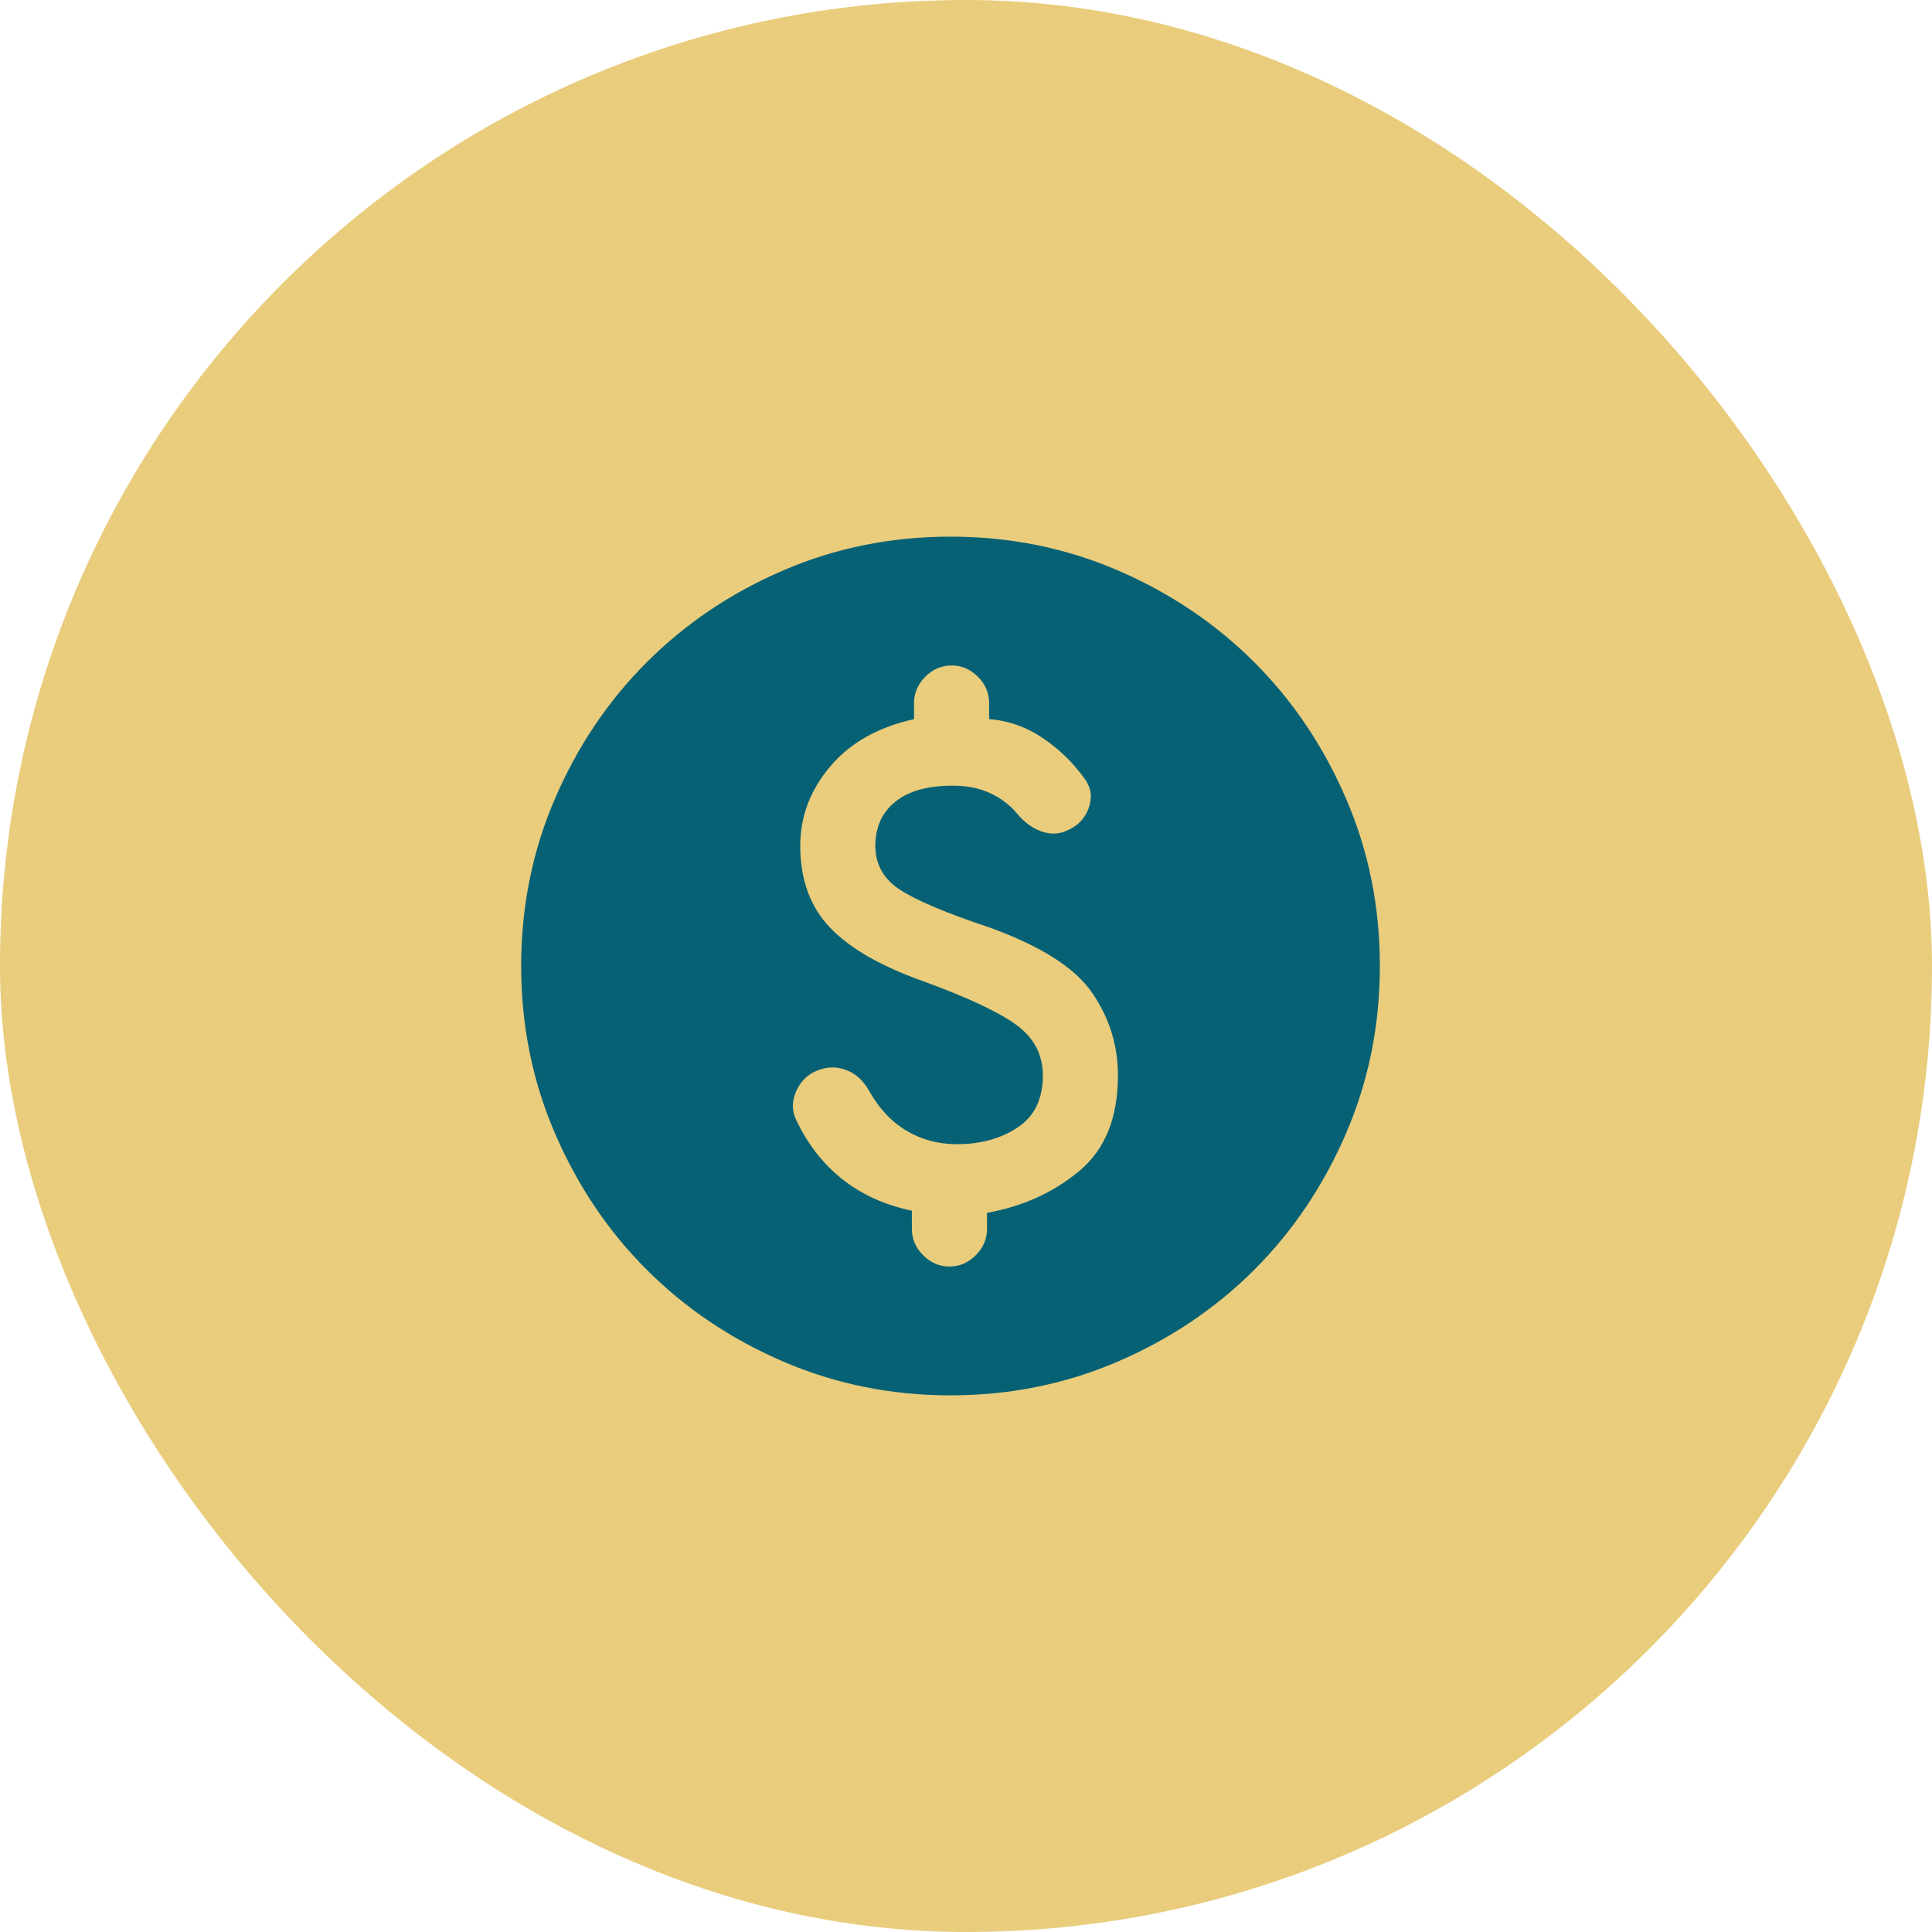 <svg width="48" height="48" viewBox="0 0 48 48" fill="none" xmlns="http://www.w3.org/2000/svg">
<rect width="48" height="48" rx="24" fill="#E7C873" fill-opacity="0.933"/>
<path d="M23.588 31.467C23.837 31.467 24.055 31.373 24.242 31.187C24.429 31 24.522 30.782 24.522 30.533V30.133C25.411 29.973 26.175 29.627 26.815 29.093C27.455 28.56 27.775 27.769 27.775 26.72C27.775 25.973 27.562 25.289 27.135 24.667C26.709 24.044 25.855 23.502 24.575 23.04C23.509 22.684 22.771 22.373 22.362 22.107C21.953 21.84 21.748 21.476 21.748 21.013C21.748 20.551 21.913 20.187 22.242 19.92C22.571 19.653 23.046 19.52 23.669 19.52C24.024 19.52 24.335 19.582 24.602 19.707C24.869 19.831 25.091 20 25.268 20.213C25.446 20.427 25.646 20.573 25.869 20.654C26.091 20.733 26.3 20.729 26.495 20.64C26.762 20.533 26.944 20.351 27.042 20.093C27.14 19.835 27.117 19.6 26.975 19.387C26.691 18.978 26.34 18.631 25.922 18.347C25.504 18.062 25.055 17.902 24.575 17.867V17.467C24.575 17.218 24.482 17 24.295 16.813C24.108 16.626 23.891 16.533 23.642 16.533C23.393 16.533 23.175 16.626 22.989 16.813C22.802 17 22.709 17.218 22.709 17.467V17.867C21.82 18.062 21.126 18.453 20.628 19.04C20.131 19.627 19.882 20.284 19.882 21.013C19.882 21.849 20.126 22.524 20.616 23.04C21.104 23.555 21.873 24 22.922 24.373C24.042 24.782 24.82 25.147 25.256 25.467C25.691 25.787 25.909 26.204 25.909 26.72C25.909 27.307 25.699 27.738 25.281 28.013C24.864 28.289 24.362 28.427 23.775 28.427C23.313 28.427 22.895 28.315 22.522 28.093C22.148 27.871 21.837 27.538 21.588 27.093C21.446 26.844 21.26 26.675 21.029 26.587C20.797 26.498 20.566 26.498 20.335 26.587C20.086 26.675 19.904 26.844 19.789 27.093C19.673 27.342 19.669 27.582 19.775 27.813C20.06 28.418 20.442 28.911 20.922 29.293C21.402 29.675 21.98 29.938 22.655 30.08V30.533C22.655 30.782 22.749 31 22.936 31.187C23.122 31.373 23.34 31.467 23.588 31.467ZM23.615 34.667C22.14 34.667 20.753 34.386 19.455 33.826C18.157 33.266 17.029 32.507 16.069 31.547C15.108 30.587 14.349 29.458 13.789 28.16C13.229 26.862 12.948 25.476 12.948 24C12.948 22.524 13.229 21.138 13.789 19.84C14.349 18.542 15.108 17.413 16.069 16.453C17.029 15.493 18.157 14.733 19.455 14.173C20.753 13.613 22.14 13.333 23.615 13.333C25.091 13.333 26.477 13.613 27.775 14.173C29.073 14.733 30.202 15.493 31.162 16.453C32.122 17.413 32.882 18.542 33.441 19.84C34.002 21.138 34.282 22.524 34.282 24C34.282 25.476 34.002 26.862 33.441 28.16C32.882 29.458 32.122 30.587 31.162 31.547C30.202 32.507 29.073 33.266 27.775 33.826C26.477 34.386 25.091 34.667 23.615 34.667Z" fill="#066174"/>
</svg>
